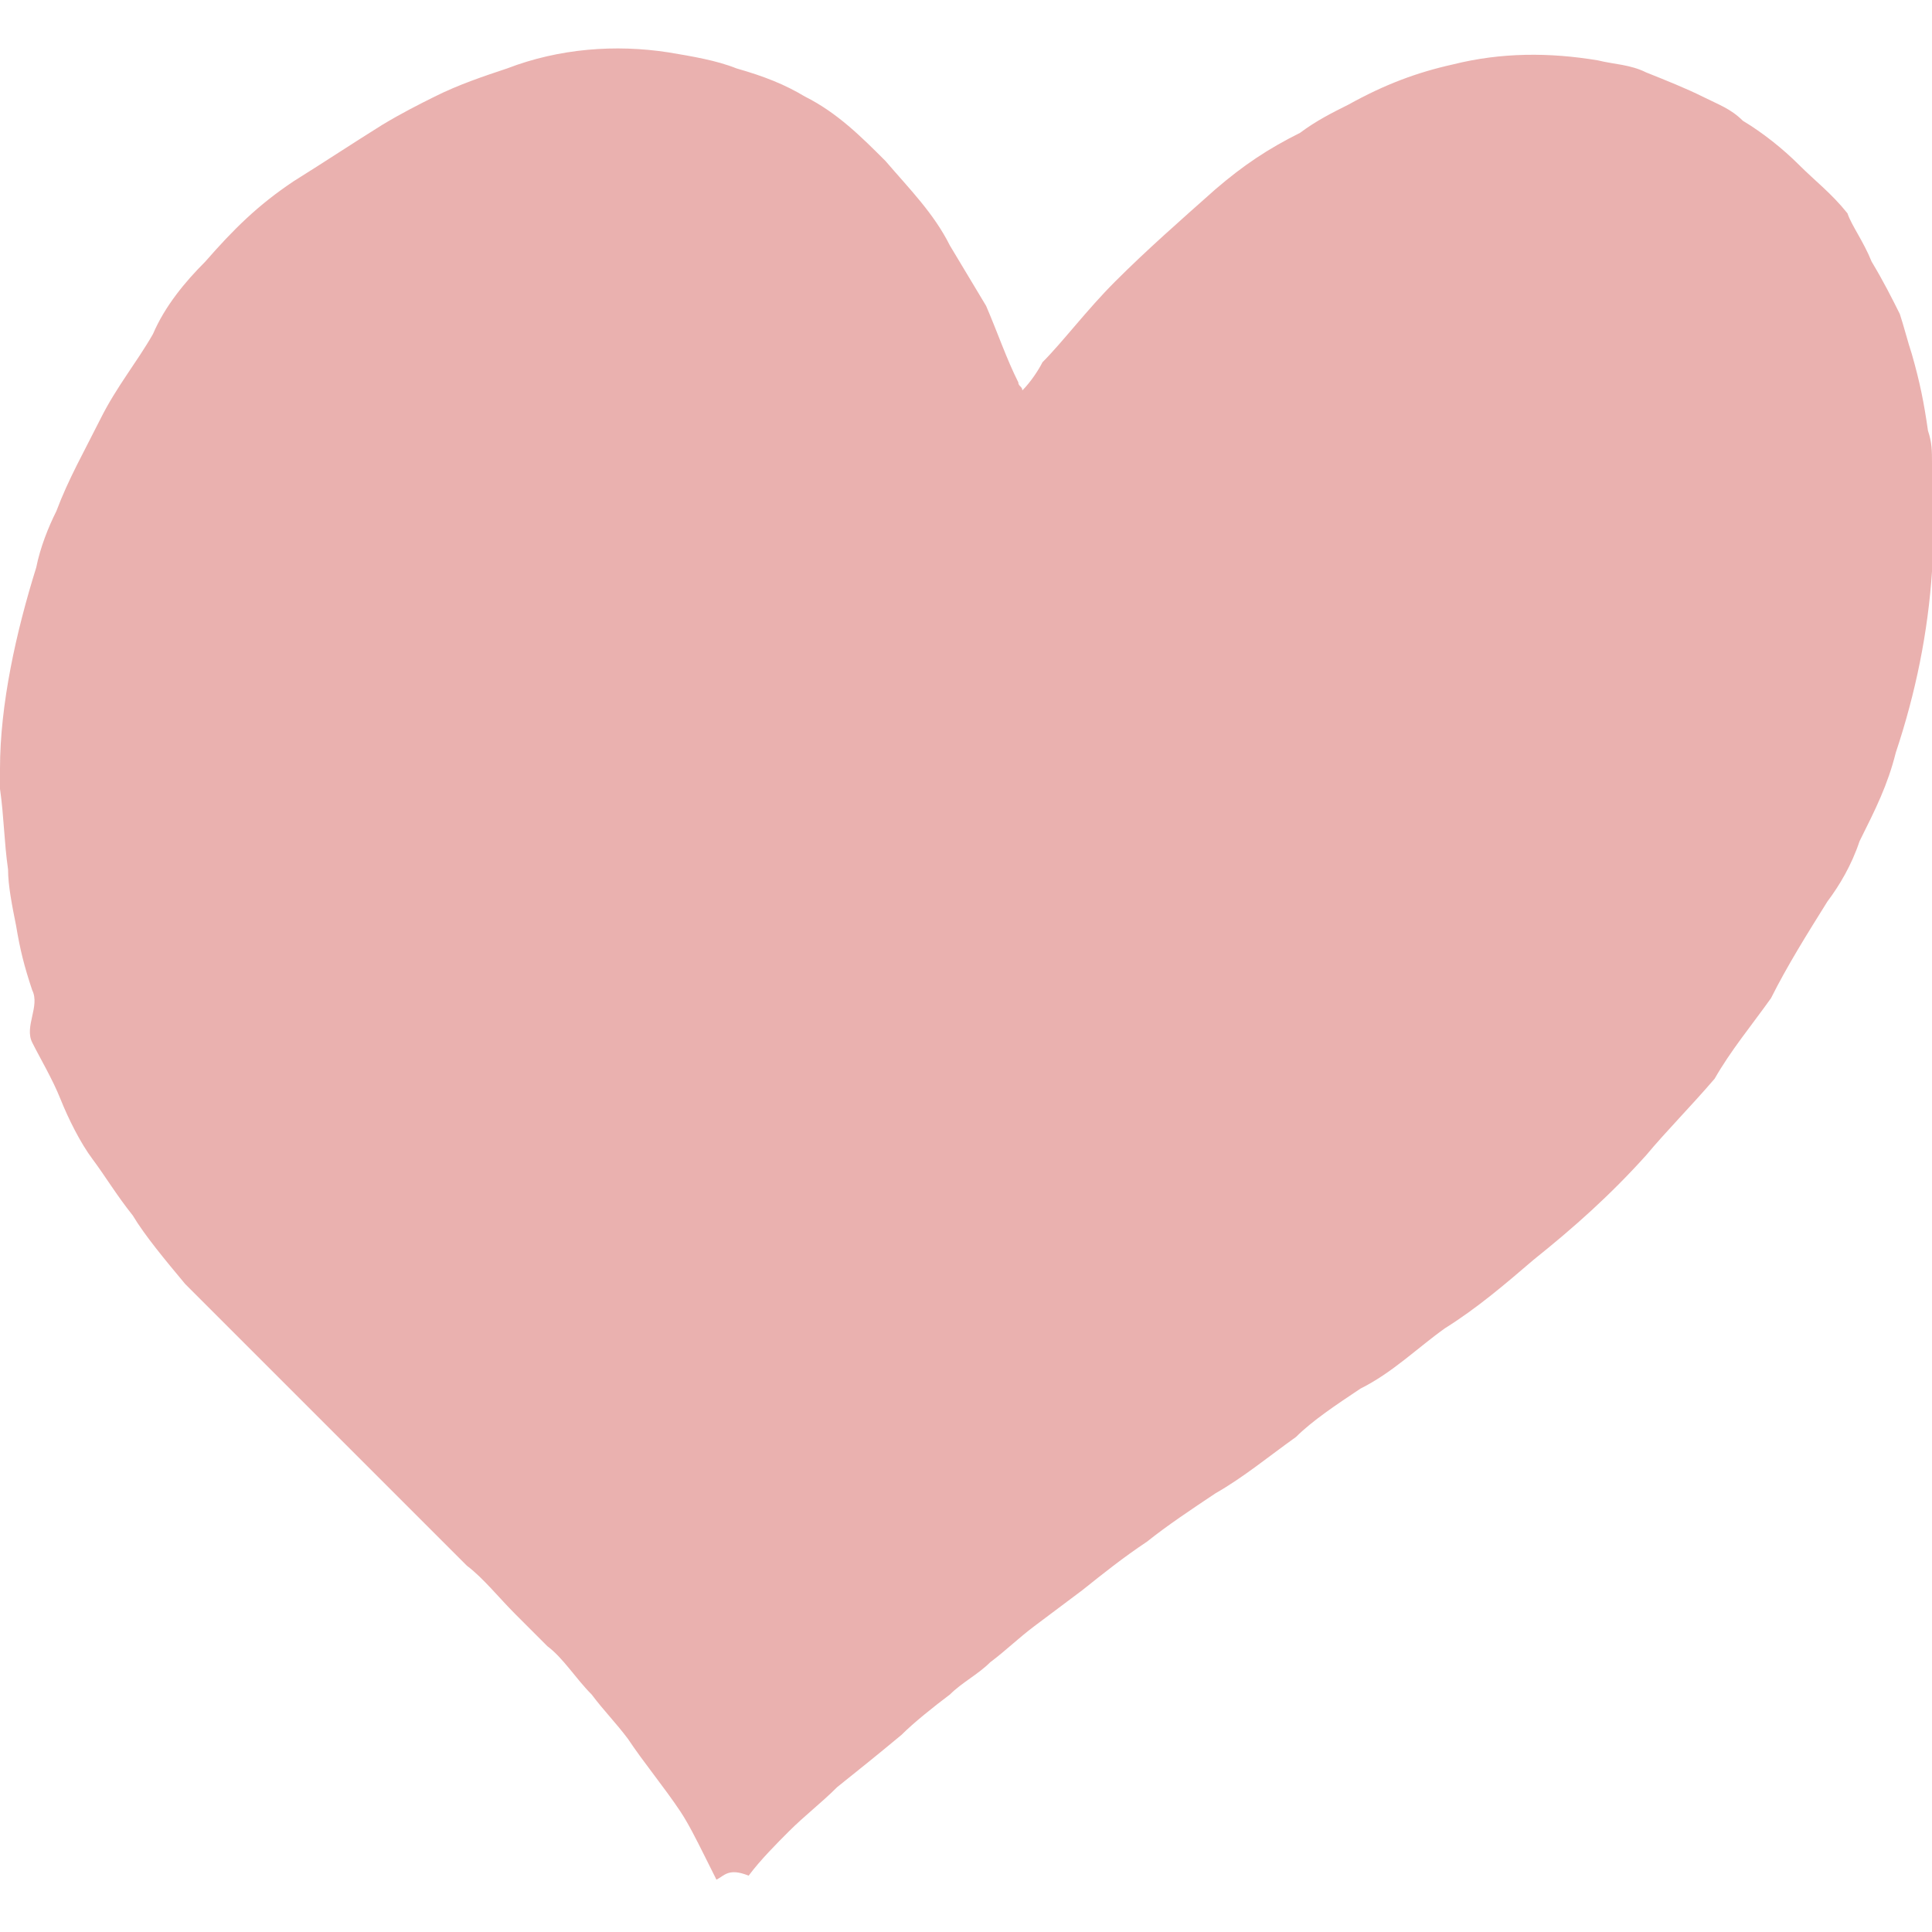 <svg xmlns="http://www.w3.org/2000/svg" viewBox="0 0 48 48" style="enable-background:new 0 0 48 48" xml:space="preserve"><path d="m17.8 46.7-.3-.6c-.2-.4-.4-.8-.6-1.1-.4-.6-.9-1.2-1.3-1.8-.3-.4-.6-.7-.9-1.1-.4-.4-.7-.9-1.1-1.2l-.8-.8c-.4-.4-.8-.9-1.2-1.2l-.6-.6-1-1-1.1-1.1-1.1-1.1-.9-.9L5.7 33l-1.1-1.1c-.5-.6-1-1.2-1.3-1.7-.4-.5-.7-1-1-1.4s-.6-1-.8-1.5c-.2-.5-.5-1-.7-1.4s.2-.9 0-1.3c-.2-.6-.3-1-.4-1.6-.1-.5-.2-1-.2-1.4-.1-.7-.1-1.3-.2-2v-.5c0-1.6.4-3.4.9-5 .1-.5.3-1 .5-1.4.3-.8.7-1.5 1.1-2.3S3.4 9 3.8 8.3c.3-.7.8-1.3 1.3-1.8.7-.8 1.3-1.4 2.2-2 .8-.5 1.4-.9 2.2-1.4.5-.3.9-.5 1.3-.7.6-.3 1.2-.5 1.8-.7 1.3-.5 2.7-.6 4-.4.6.1 1.2.2 1.7.4.7.2 1.2.4 1.7.7.8.4 1.4 1 2 1.6.6.7 1.2 1.3 1.6 2.1l.9 1.5c.3.7.5 1.3.8 1.9 0 .1.1.1.1.2.2-.2.4-.5.5-.7.5-.5 1.1-1.3 1.8-2 .8-.8 1.6-1.5 2.5-2.3.7-.6 1.3-1 2.1-1.4.4-.3.8-.5 1.2-.7.9-.5 1.7-.8 2.6-1 1.2-.3 2.4-.3 3.6-.1.4.1.8.1 1.2.3.5.2 1 .4 1.4.6.4.2.7.3 1 .6.5.3 1 .7 1.4 1.1.4.4.8.7 1.2 1.2.1.3.4.7.6 1.2.3.5.5.9.7 1.3.1.3.2.7.3 1 .2.7.3 1.2.4 1.9.1.3.1.5.1.8 0 .9.1 1.7 0 2.7-.1 1.5-.4 3-.9 4.5-.2.8-.5 1.4-.9 2.2-.2.6-.5 1.1-.8 1.5-.5.8-1 1.6-1.4 2.4-.5.7-1 1.3-1.4 2-.6.7-1.2 1.3-1.7 1.9-.9 1-1.8 1.8-2.8 2.6-.7.6-1.4 1.2-2.2 1.7-.7.5-1.3 1.1-2.1 1.5-.6.4-1.2.8-1.6 1.2-.7.5-1.3 1-2 1.4-.6.4-1.2.8-1.7 1.2-.6.4-1.1.8-1.6 1.2l-1.2.9c-.4.3-.7.6-1.1.9-.3.3-.7.5-1 .8-.4.3-.9.7-1.2 1-.6.5-1.1.9-1.6 1.3-.4.4-.8.7-1.2 1.1-.3.3-.7.7-1 1.1-.5-.2-.6 0-.8.1z" style="fill:#eab1af"/></svg>